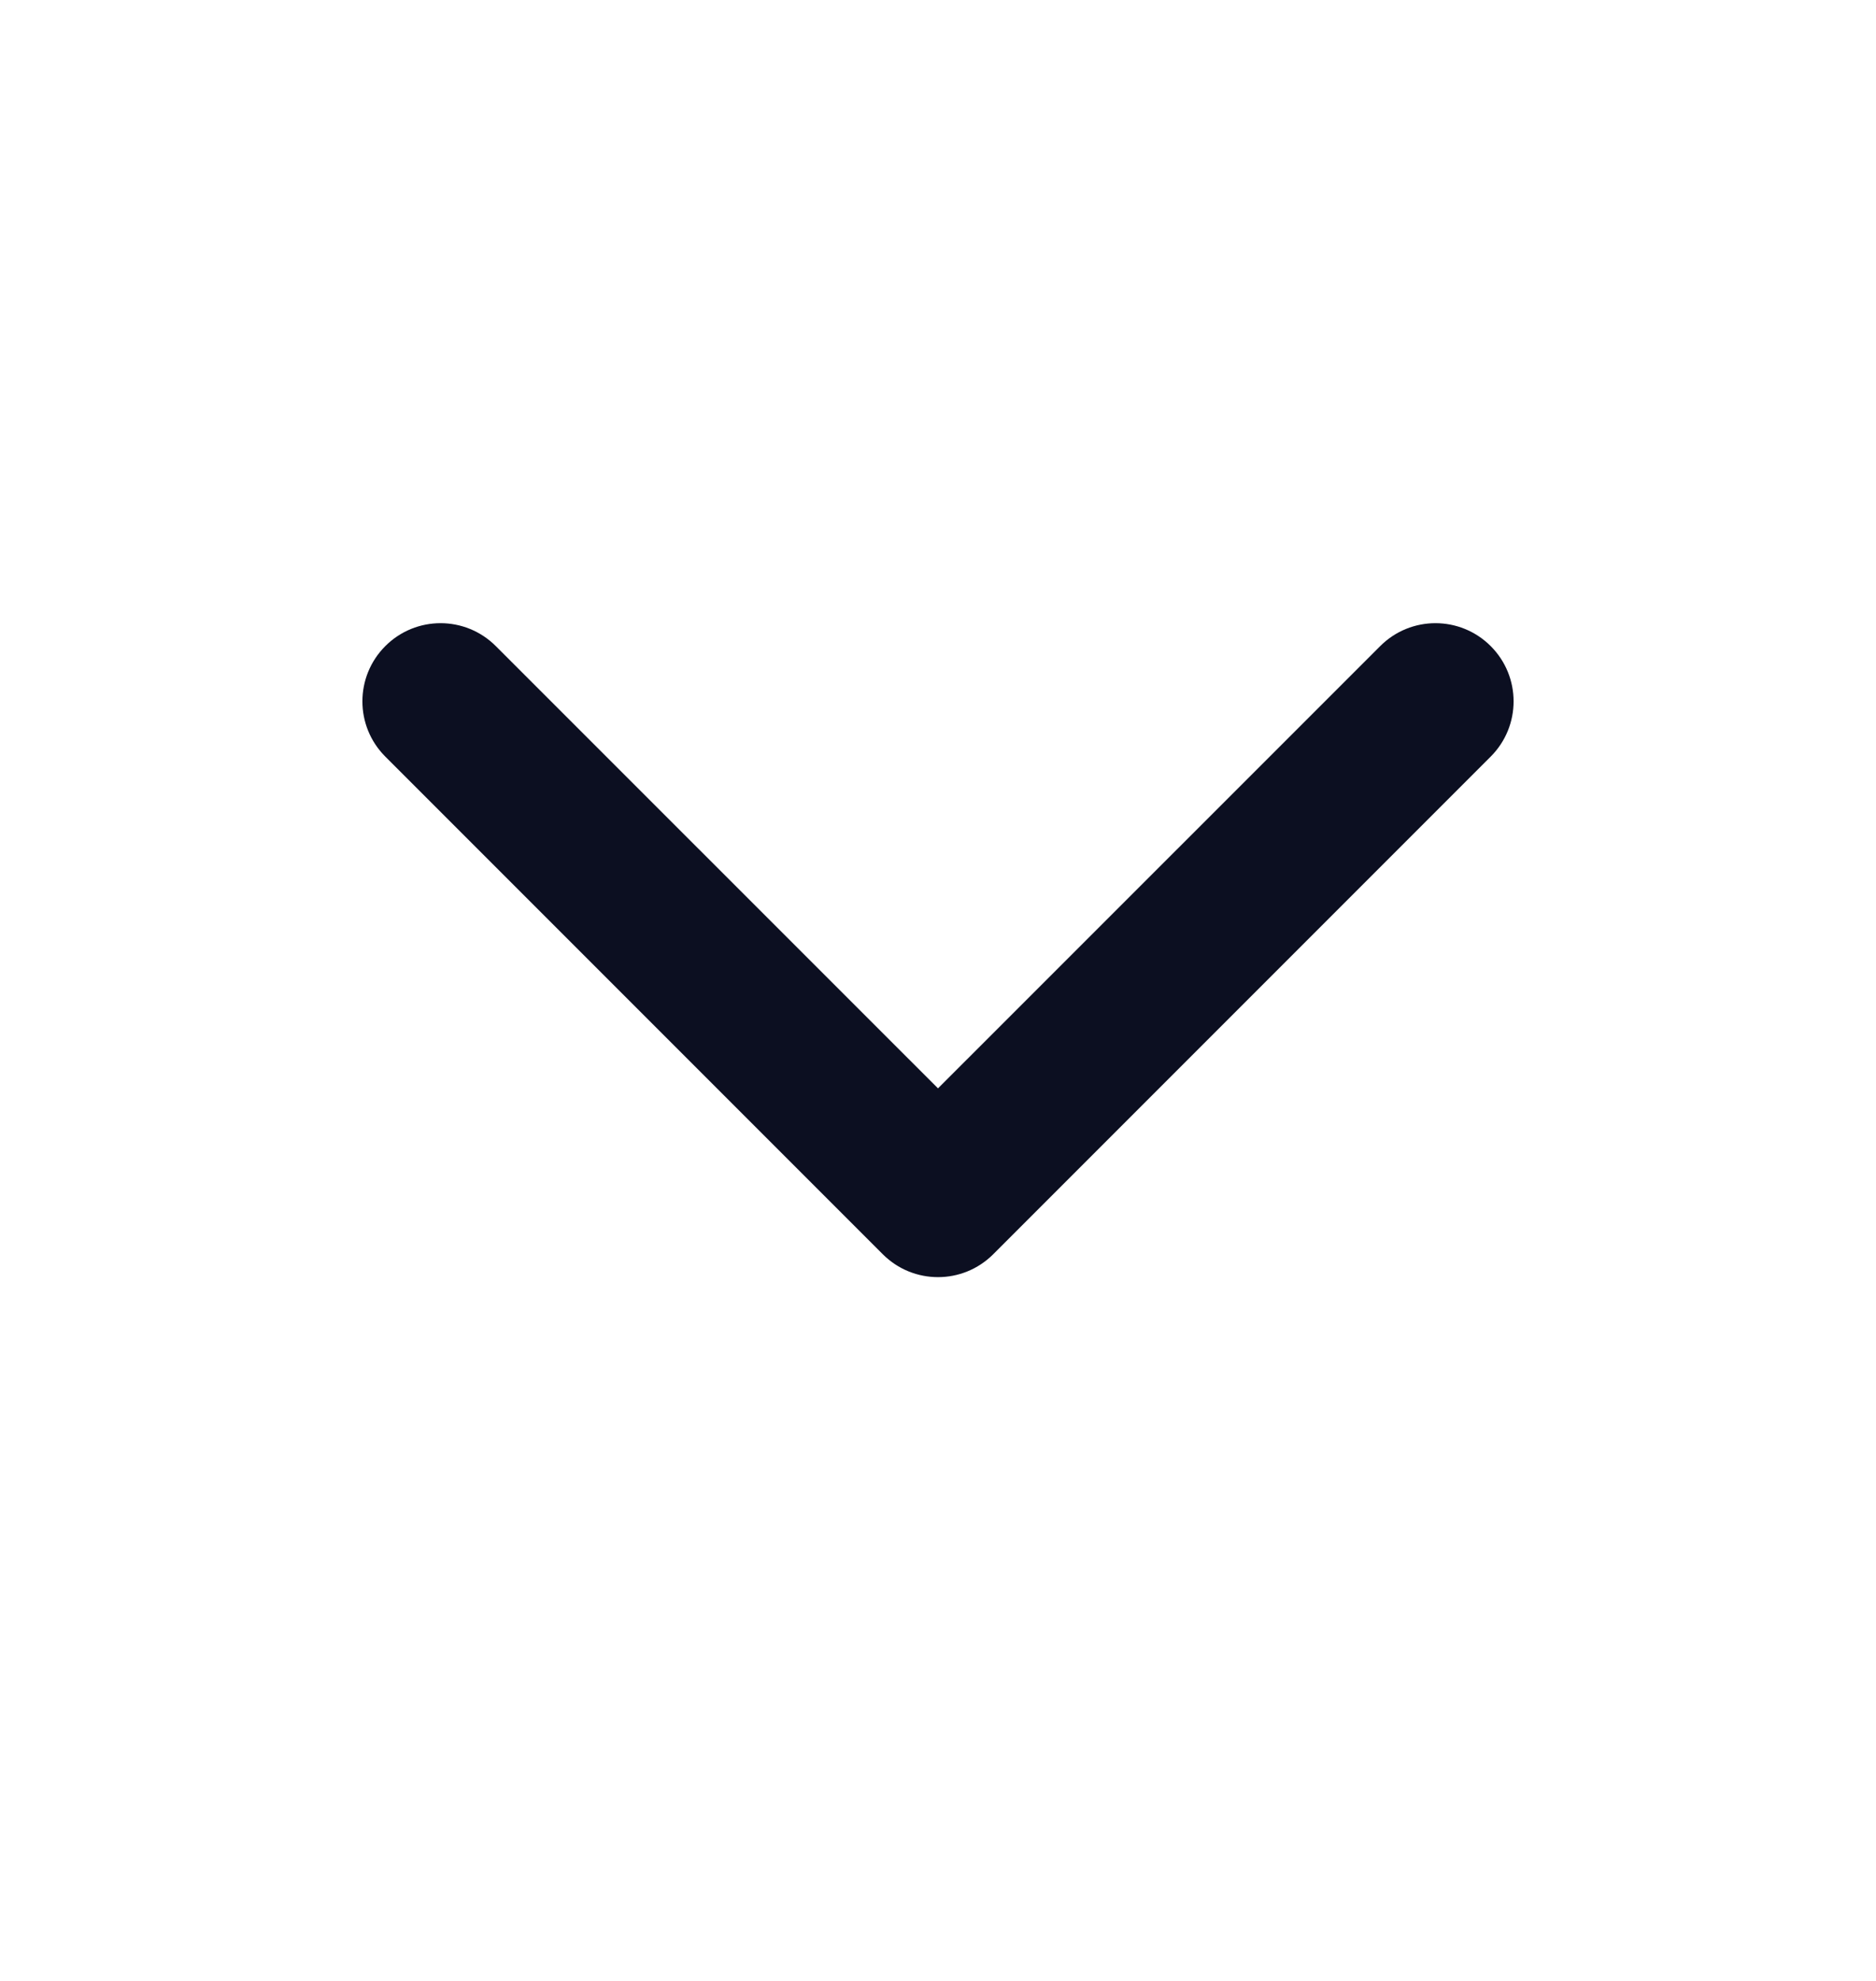<svg xmlns="http://www.w3.org/2000/svg" width="18" height="19" viewBox="0 0 18 19" fill="none">
    <path d="M8.47 12.03C8.763 12.323 9.237 12.323 9.53 12.03L14.303 7.257C14.596 6.964 14.596 6.49 14.303 6.197C14.01 5.904 13.536 5.904 13.243 6.197L9 10.439L4.757 6.197C4.464 5.904 3.99 5.904 3.697 6.197C3.404 6.49 3.404 6.964 3.697 7.257L8.47 12.03ZM8.25 10.5L8.25 11.5L9.75 11.5L9.75 10.5L8.25 10.5Z" fill="#0C0F21"/>
</svg>
